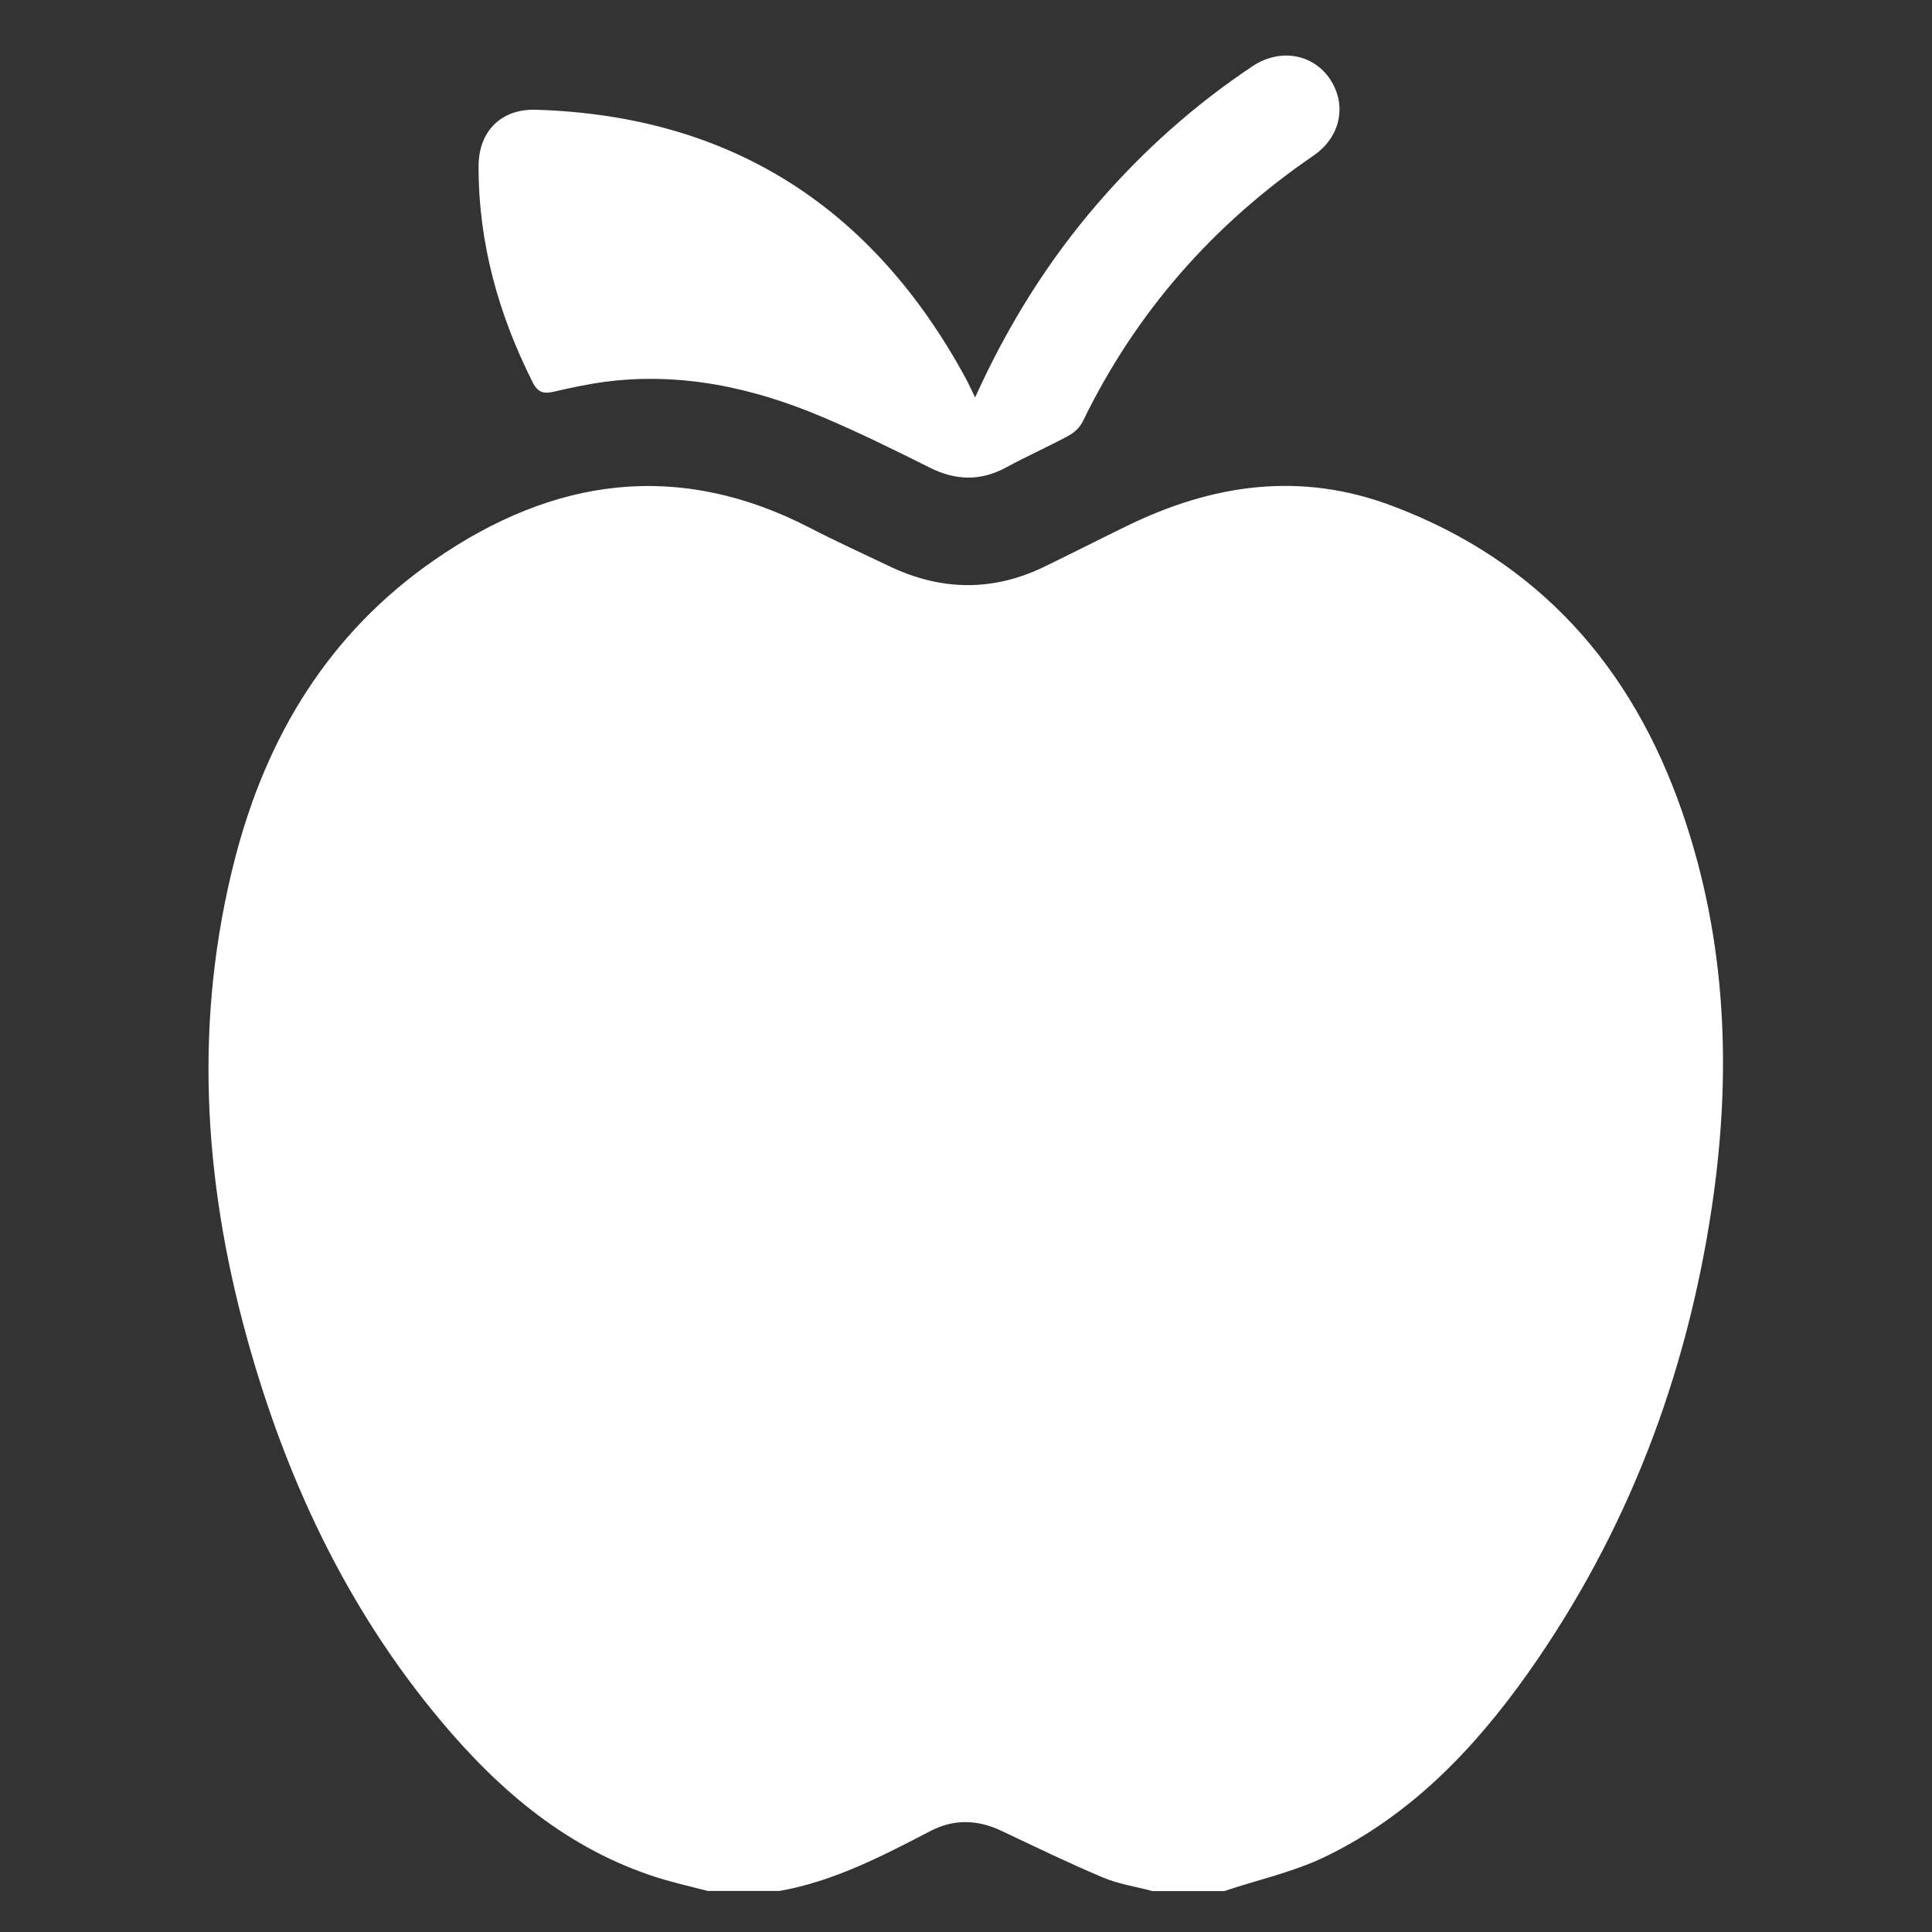 <?xml version="1.0" encoding="utf-8"?>
<!-- Generator: Adobe Illustrator 27.5.0, SVG Export Plug-In . SVG Version: 6.00 Build 0)  -->
<!DOCTYPE svg PUBLIC "-//W3C//DTD SVG 1.1//EN" "http://www.w3.org/Graphics/SVG/1.1/DTD/svg11.dtd">
<svg version="1.1"
	 id="uuid-f8db4c04-a369-4f2f-bdf3-849c74124e6f" xmlns:x="http://ns.adobe.com/Extensibility/1.0/" xmlns:i="http://ns.adobe.com/AdobeIllustrator/10.0/" xmlns:graph="http://ns.adobe.com/Graphs/1.0/"
	 xmlns="http://www.w3.org/2000/svg" xmlns:xlink="http://www.w3.org/1999/xlink" x="0px" y="0px" viewBox="0 0 1440 1440"
	 style="enable-background:new 0 0 1440 1440;" xml:space="preserve">
<rect x="0" y="0" width="1440" height="1440" fill="#333333" stroke="none"/>
<style type="text/css">
	.st0{fill:#FFFFFF;}
</style>
<path class="st0" d="M912.5,1409.5H859c-12.3-3.3-25.2-5.2-36.9-10.1c-25.6-10.8-50.7-23-75.9-34.9c-17.6-8.3-35.2-8.8-52.4,0.1
	c-36.1,18.7-72.1,37.6-112.8,44.8h-53.5c-12.3-3.2-24.8-6-37-9.8c-66.9-21.1-118.1-64.6-162.1-117.2
	c-70.6-84.3-115.9-181.7-144.8-286.9c-32.3-117.7-39.2-236.6-8.4-355.8c23.6-91.2,70-168,148.7-222.4
	c88.6-61.3,181.7-74.6,280.1-23.7c19.3,10,39.2,19,58.8,28.4c38.5,18.4,77,19.1,115.6,0.4c20.4-9.9,40.6-20.2,60.9-30.1
	c64.1-31.4,129.7-41.2,198.5-15.2c109.2,41.1,178.7,120,216.1,228.3c33.2,96.1,36.9,195.1,21.9,295
	c-18.9,125.9-63.1,242-136.7,346.3c-40.3,57-88,106.7-151.8,137.4C963.8,1395.4,937.5,1401.1,912.5,1409.5L912.5,1409.5z"/>
<path class="st0" d="M726.8,296.2c24.3-53.7,54.1-101.4,91.2-144.4c33.9-39.3,72.3-73.6,115.5-102.4c20.3-13.6,45-9.4,57.7,9.4
	C1004.1,78,999.4,102,979,116c-74.7,51.1-132.4,116.7-172,198.2c-2.1,4.4-6.5,8.4-10.8,10.7c-15.2,8.2-31.1,15.2-46.3,23.5
	c-19.2,10.4-37.8,9.8-57.2,0c-26.2-13.1-52.5-26.1-79.5-37.5c-51.8-22-105.7-33.7-162.4-26.3c-12.7,1.7-25.3,4.4-37.8,7.3
	c-7.4,1.7-12,1-15.9-6.8c-25.6-50.8-40.5-104.1-40.4-161.2c0-25.8,16.6-42.9,42.7-42.1c145.4,4.4,251,72.8,320.1,199.6
	C721.8,285.7,723.8,290.1,726.8,296.2L726.8,296.2z"/>
</svg>

